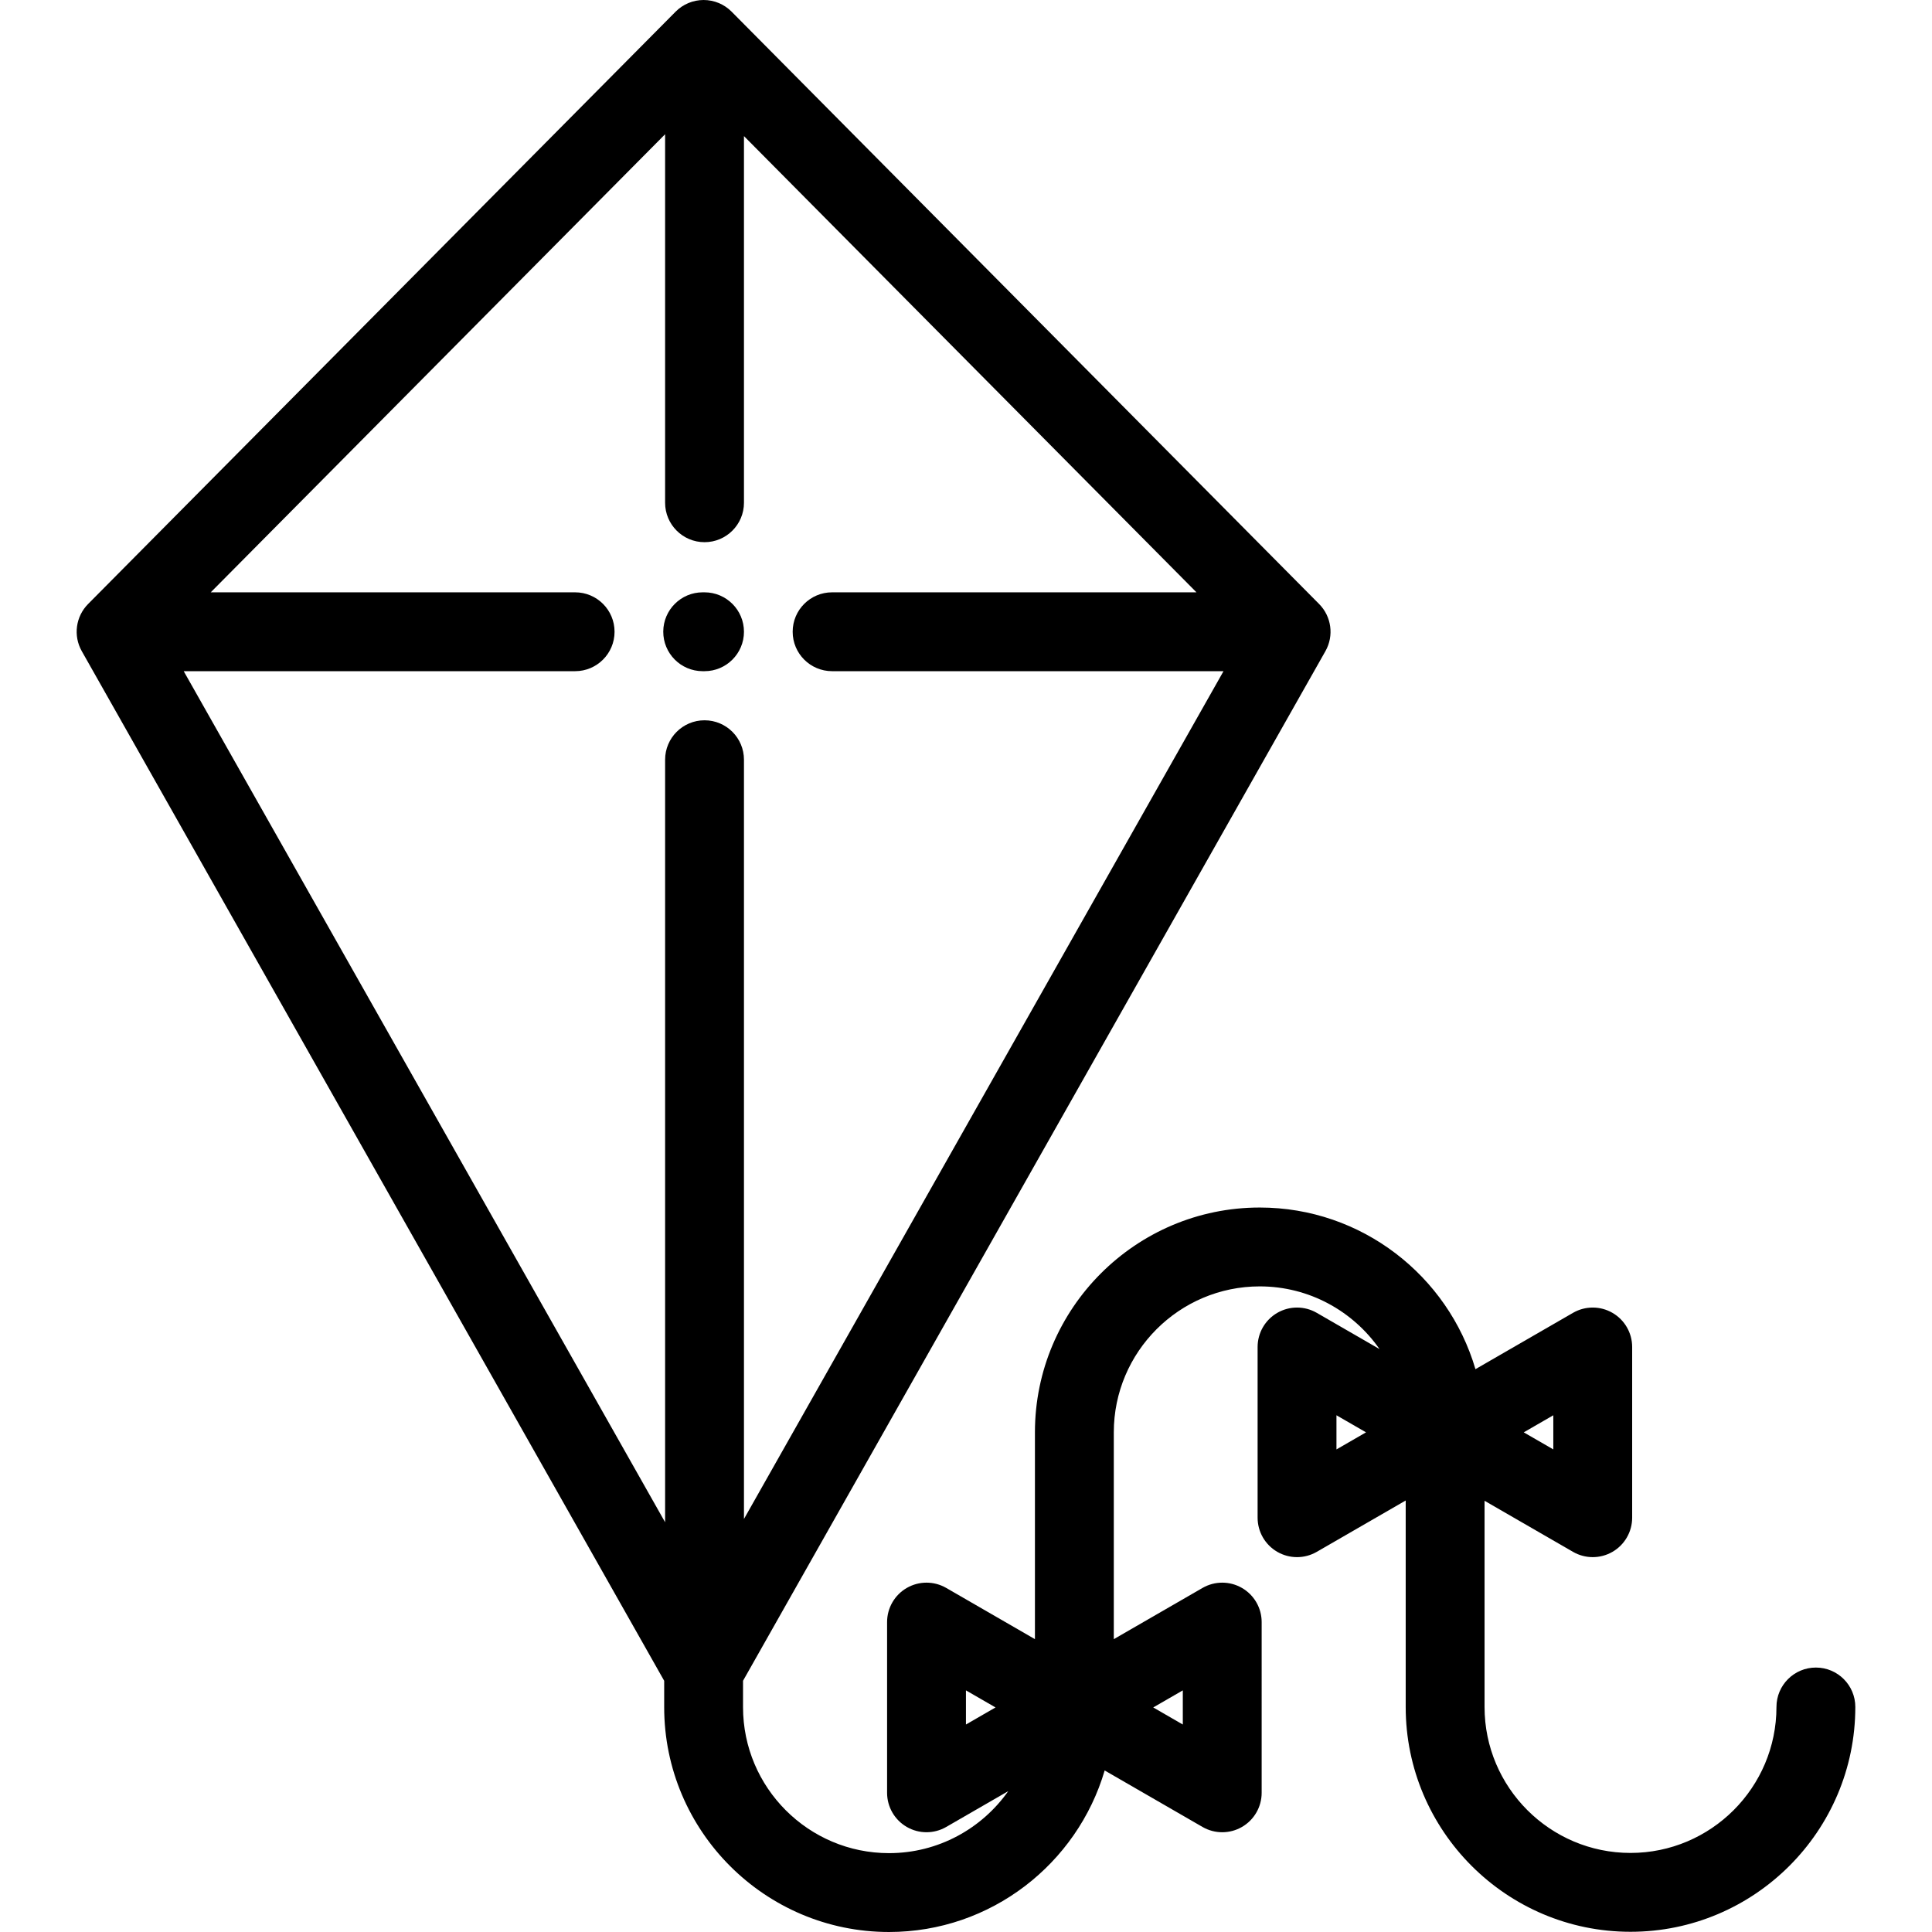 <?xml version="1.0" encoding="iso-8859-1"?>
<!-- Generator: Adobe Illustrator 19.0.0, SVG Export Plug-In . SVG Version: 6.00 Build 0)  -->
<svg version="1.1" id="Layer_1" xmlns="http://www.w3.org/2000/svg" xmlns:xlink="http://www.w3.org/1999/xlink" x="0px" y="0px"
	 viewBox="0 0 512.001 512.001" style="enable-background:new 0 0 512.001 512.001;" xml:space="preserve">
<g>
	<g>
		<path d="M481.23,441.92c-5.77,0-10.449,4.679-10.449,10.449c0,21.327-17.352,38.679-38.68,38.679
			c-21.326,0-38.678-17.351-38.678-38.679v-54.647l23.446,13.537c1.616,0.934,3.42,1.4,5.224,1.4c1.805,0,3.608-0.466,5.224-1.4
			c3.233-1.866,5.224-5.316,5.224-9.049v-45.245c0-3.732-1.992-7.183-5.224-9.049c-3.233-1.867-7.216-1.867-10.449,0l-25.858,14.928
			c-7.253-24.723-30.128-42.836-57.166-42.836c-32.849,0-59.576,26.725-59.576,59.576v54.808l-23.508-13.572
			c-3.233-1.867-7.216-1.867-10.449,0c-3.233,1.866-5.224,5.316-5.224,9.049v45.245c0,3.732,1.992,7.183,5.224,9.049
			c1.616,0.934,3.42,1.4,5.224,1.4c1.805,0,3.608-0.466,5.224-1.4l16.44-9.492c-7.007,9.929-18.559,16.431-31.608,16.431
			c-21.327,0-38.68-17.352-38.68-38.68v-6.998l154.34-272.86c2.304-4.072,1.62-9.179-1.677-12.502L193.883,3.091
			C191.922,1.113,189.25,0,186.464,0c-2.786,0-5.456,1.113-7.419,3.091L23.35,160.063c-3.296,3.323-3.981,8.429-1.676,12.503
			l154.342,272.86v6.997c0,32.852,26.726,59.578,59.578,59.578c27.028,0,49.895-18.099,57.157-42.808l25.931,14.971
			c1.616,0.934,3.42,1.4,5.224,1.4c1.805,0,3.608-0.466,5.224-1.4c3.233-1.866,5.224-5.316,5.224-9.049V429.87
			c0-3.732-1.992-7.183-5.224-9.049c-3.233-1.867-7.216-1.867-10.449,0l-23.512,13.574v-54.81c0-21.326,17.351-38.678,38.678-38.678
			c13.13,0,24.746,6.582,31.741,16.613l-16.635-9.604c-3.233-1.867-7.216-1.867-10.449,0c-3.233,1.866-5.224,5.316-5.224,9.049
			v45.245c0,3.732,1.992,7.183,5.224,9.049c1.616,0.934,3.42,1.4,5.224,1.4c1.805,0,3.608-0.466,5.224-1.4l23.574-13.61v54.72
			c0,32.851,26.725,59.577,59.576,59.577s59.578-26.725,59.578-59.577C491.679,446.598,487,441.92,481.23,441.92z M411.646,375.062
			v9.049l-7.837-4.524L411.646,375.062z M255.987,457.015v-9.049l7.837,4.524L255.987,457.015z M186.71,190.884
			c-5.771,0-10.449,4.679-10.449,10.449v202.079L48.684,177.87h103.731c5.77,0,10.449-4.678,10.449-10.449
			c0-5.77-4.678-10.449-10.449-10.449H55.849L176.26,35.576v97.66c0,5.771,4.679,10.449,10.449,10.449
			c5.771,0,10.449-4.678,10.449-10.449V36.068l119.92,120.904h-96.563c-5.771,0-10.449,4.679-10.449,10.449
			c0,5.77,4.678,10.449,10.449,10.449h103.73L197.159,402.545V201.333C197.159,195.563,192.48,190.884,186.71,190.884z
			 M313.457,447.967v9.049l-7.837-4.524L313.457,447.967z M354.177,384.111v-9.049l7.837,4.524L354.177,384.111z"/>
	</g>
</g>
<g>
	<g>
		<path d="M186.709,156.972h-0.244c-0.005,0-0.01,0.001-0.016,0.001l-0.186-0.001c-0.016,0-0.029,0-0.045,0
			c-5.75,0-10.424,4.65-10.448,10.405c-0.022,5.771,4.636,10.468,10.406,10.493l0.244,0.001c0.016,0,0.029,0,0.045,0
			c0.007,0,0.014-0.001,0.02-0.001h0.224c5.77,0,10.449-4.679,10.449-10.449C197.158,161.651,192.479,156.972,186.709,156.972z"/>
	</g>
</g>
<g>
</g>
<g>
</g>
<g>
</g>
<g>
</g>
<g>
</g>
<g>
</g>
<g>
</g>
<g>
</g>
<g>
</g>
<g>
</g>
<g>
</g>
<g>
</g>
<g>
</g>
<g>
</g>
<g>
</g>
</svg>
